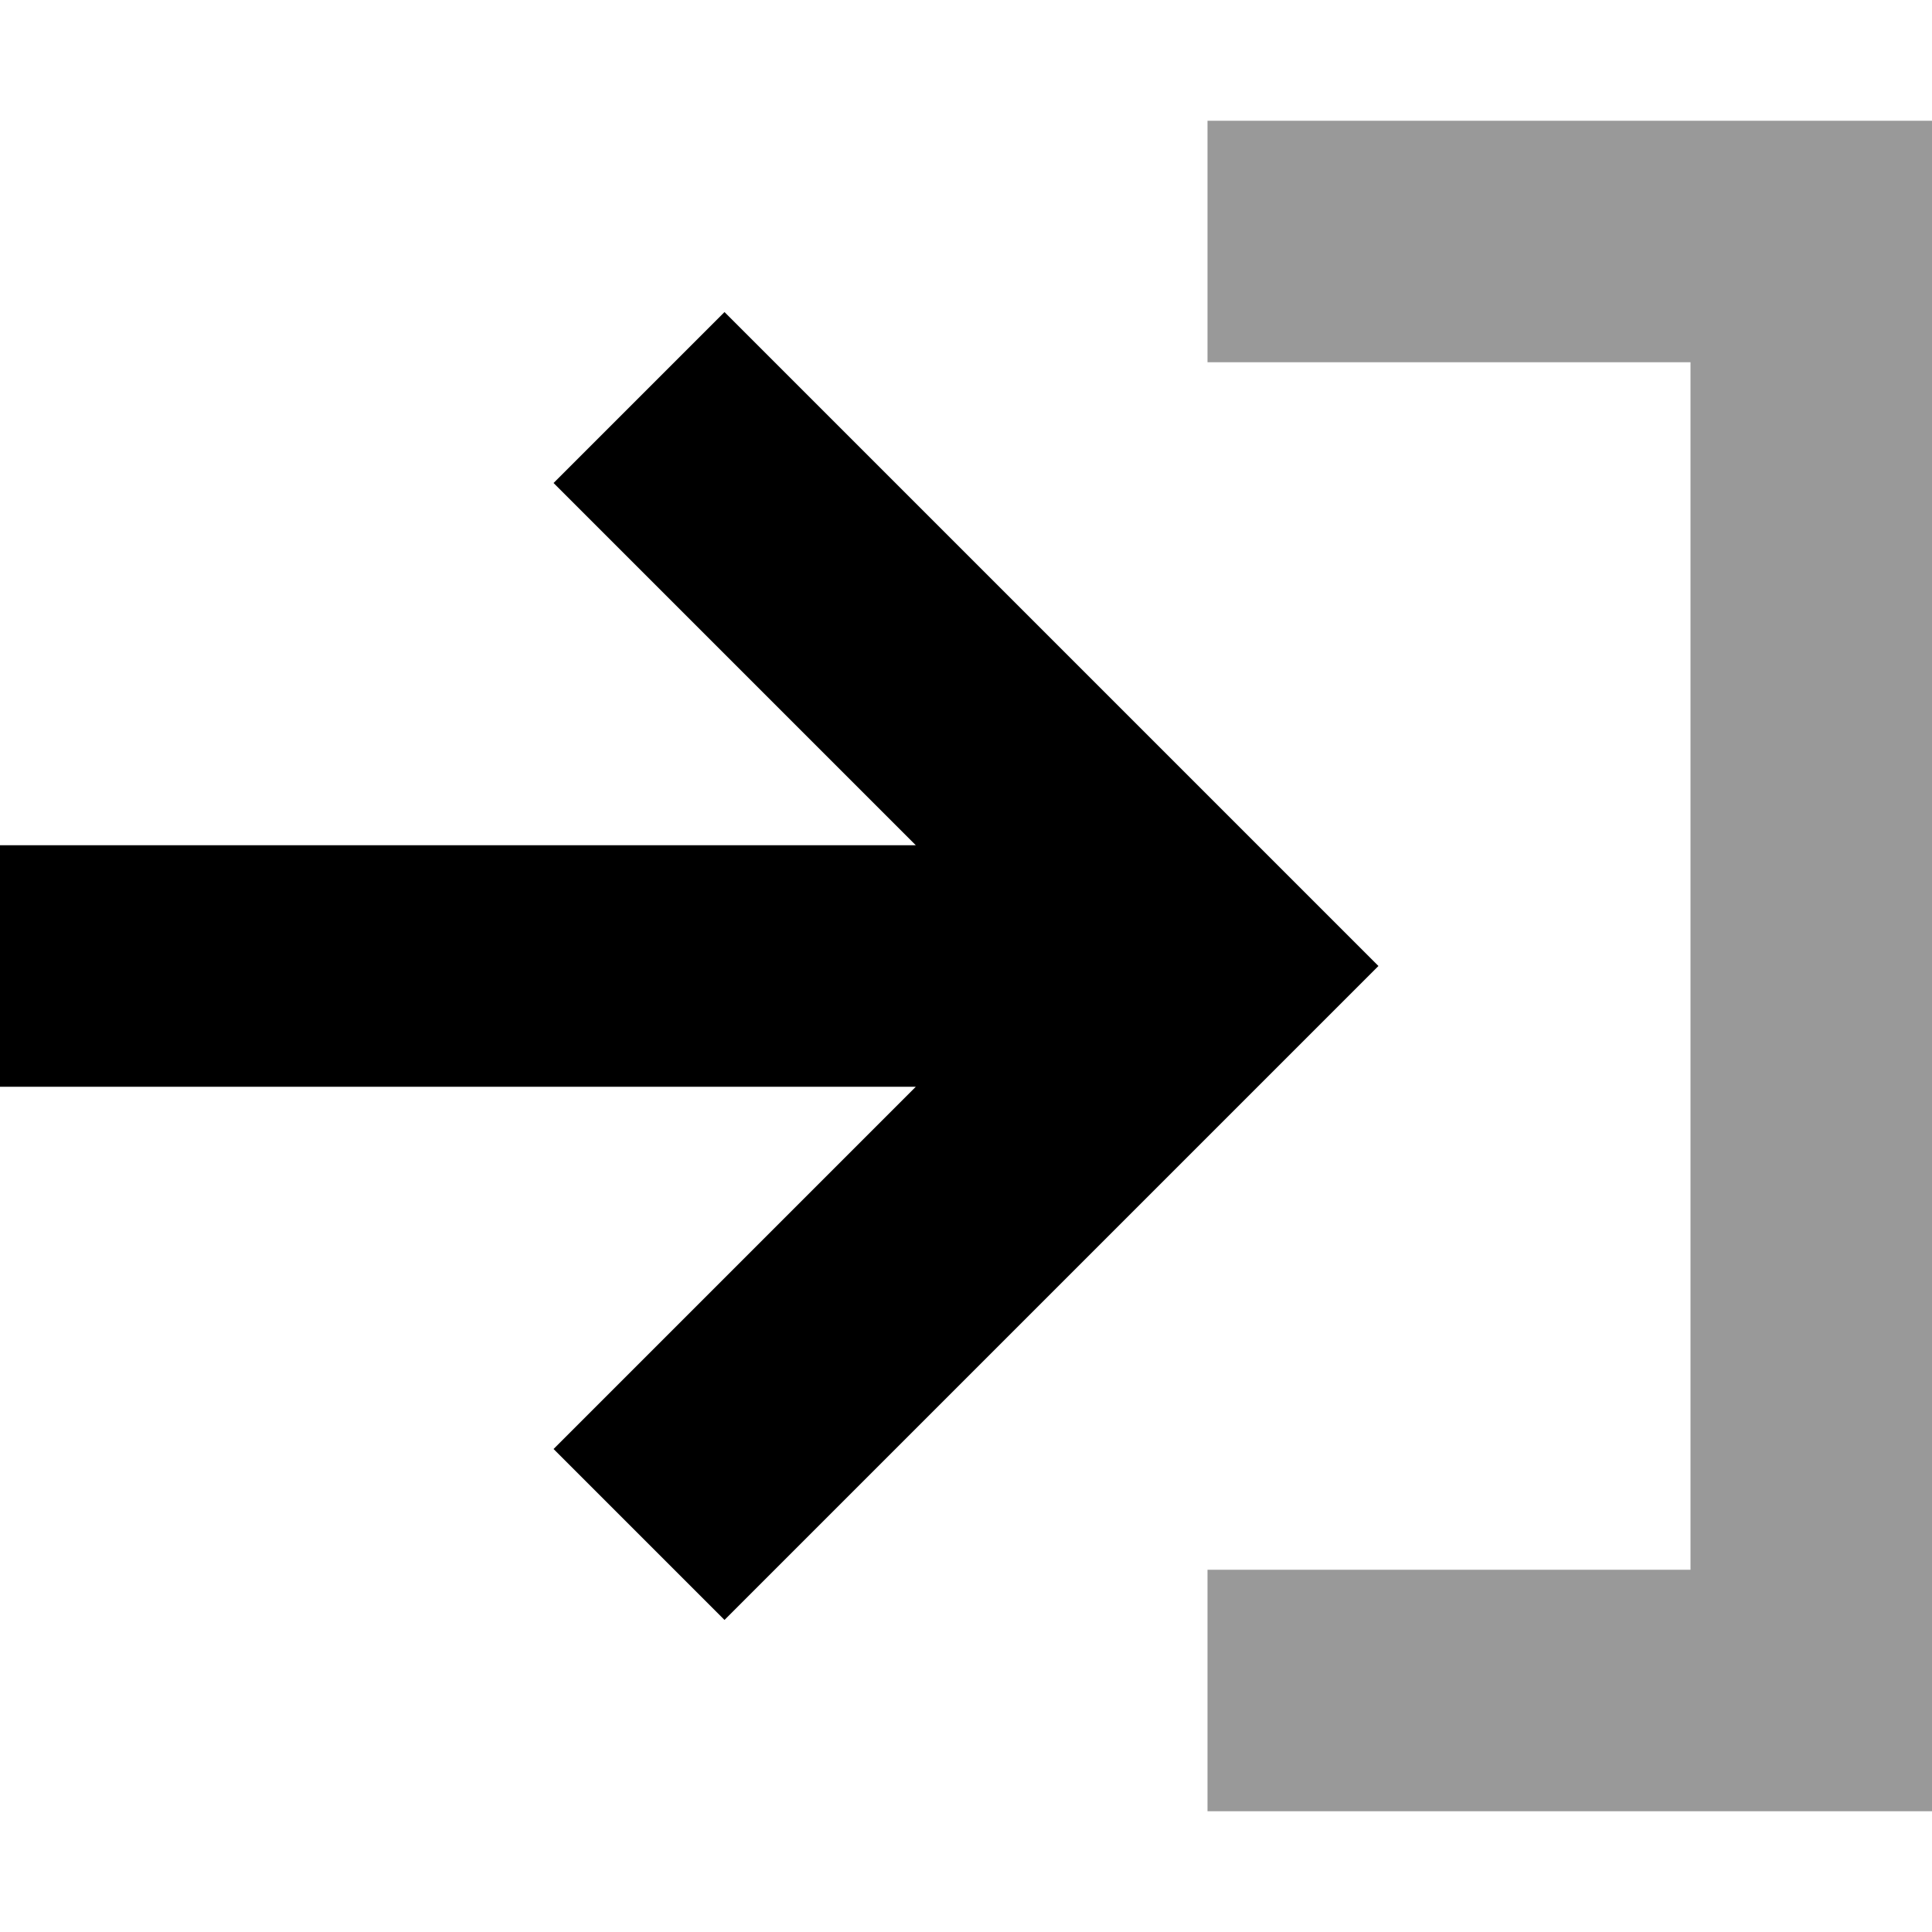 <svg xmlns="http://www.w3.org/2000/svg" viewBox="0 0 512 512"><!--! Font Awesome Pro 6.7.2 by @fontawesome - https://fontawesome.com License - https://fontawesome.com/license (Commercial License) Copyright 2024 Fonticons, Inc. --><defs><style>.fa-secondary{opacity:.4}</style></defs><path class="fa-secondary" d="M320 32l0 64 32 0 96 0 0 320-96 0-32 0 0 64 32 0 128 0 32 0 0-32 0-384 0-32-32 0L352 32l-32 0z"/><path class="fa-primary" d="M365.3 256l-22.6 22.6-128 128L192 429.3 146.7 384l22.6-22.6L242.7 288 32 288 0 288l0-64 32 0 210.7 0-73.4-73.4L146.7 128 192 82.7l22.6 22.6 128 128L365.3 256z"/></svg>